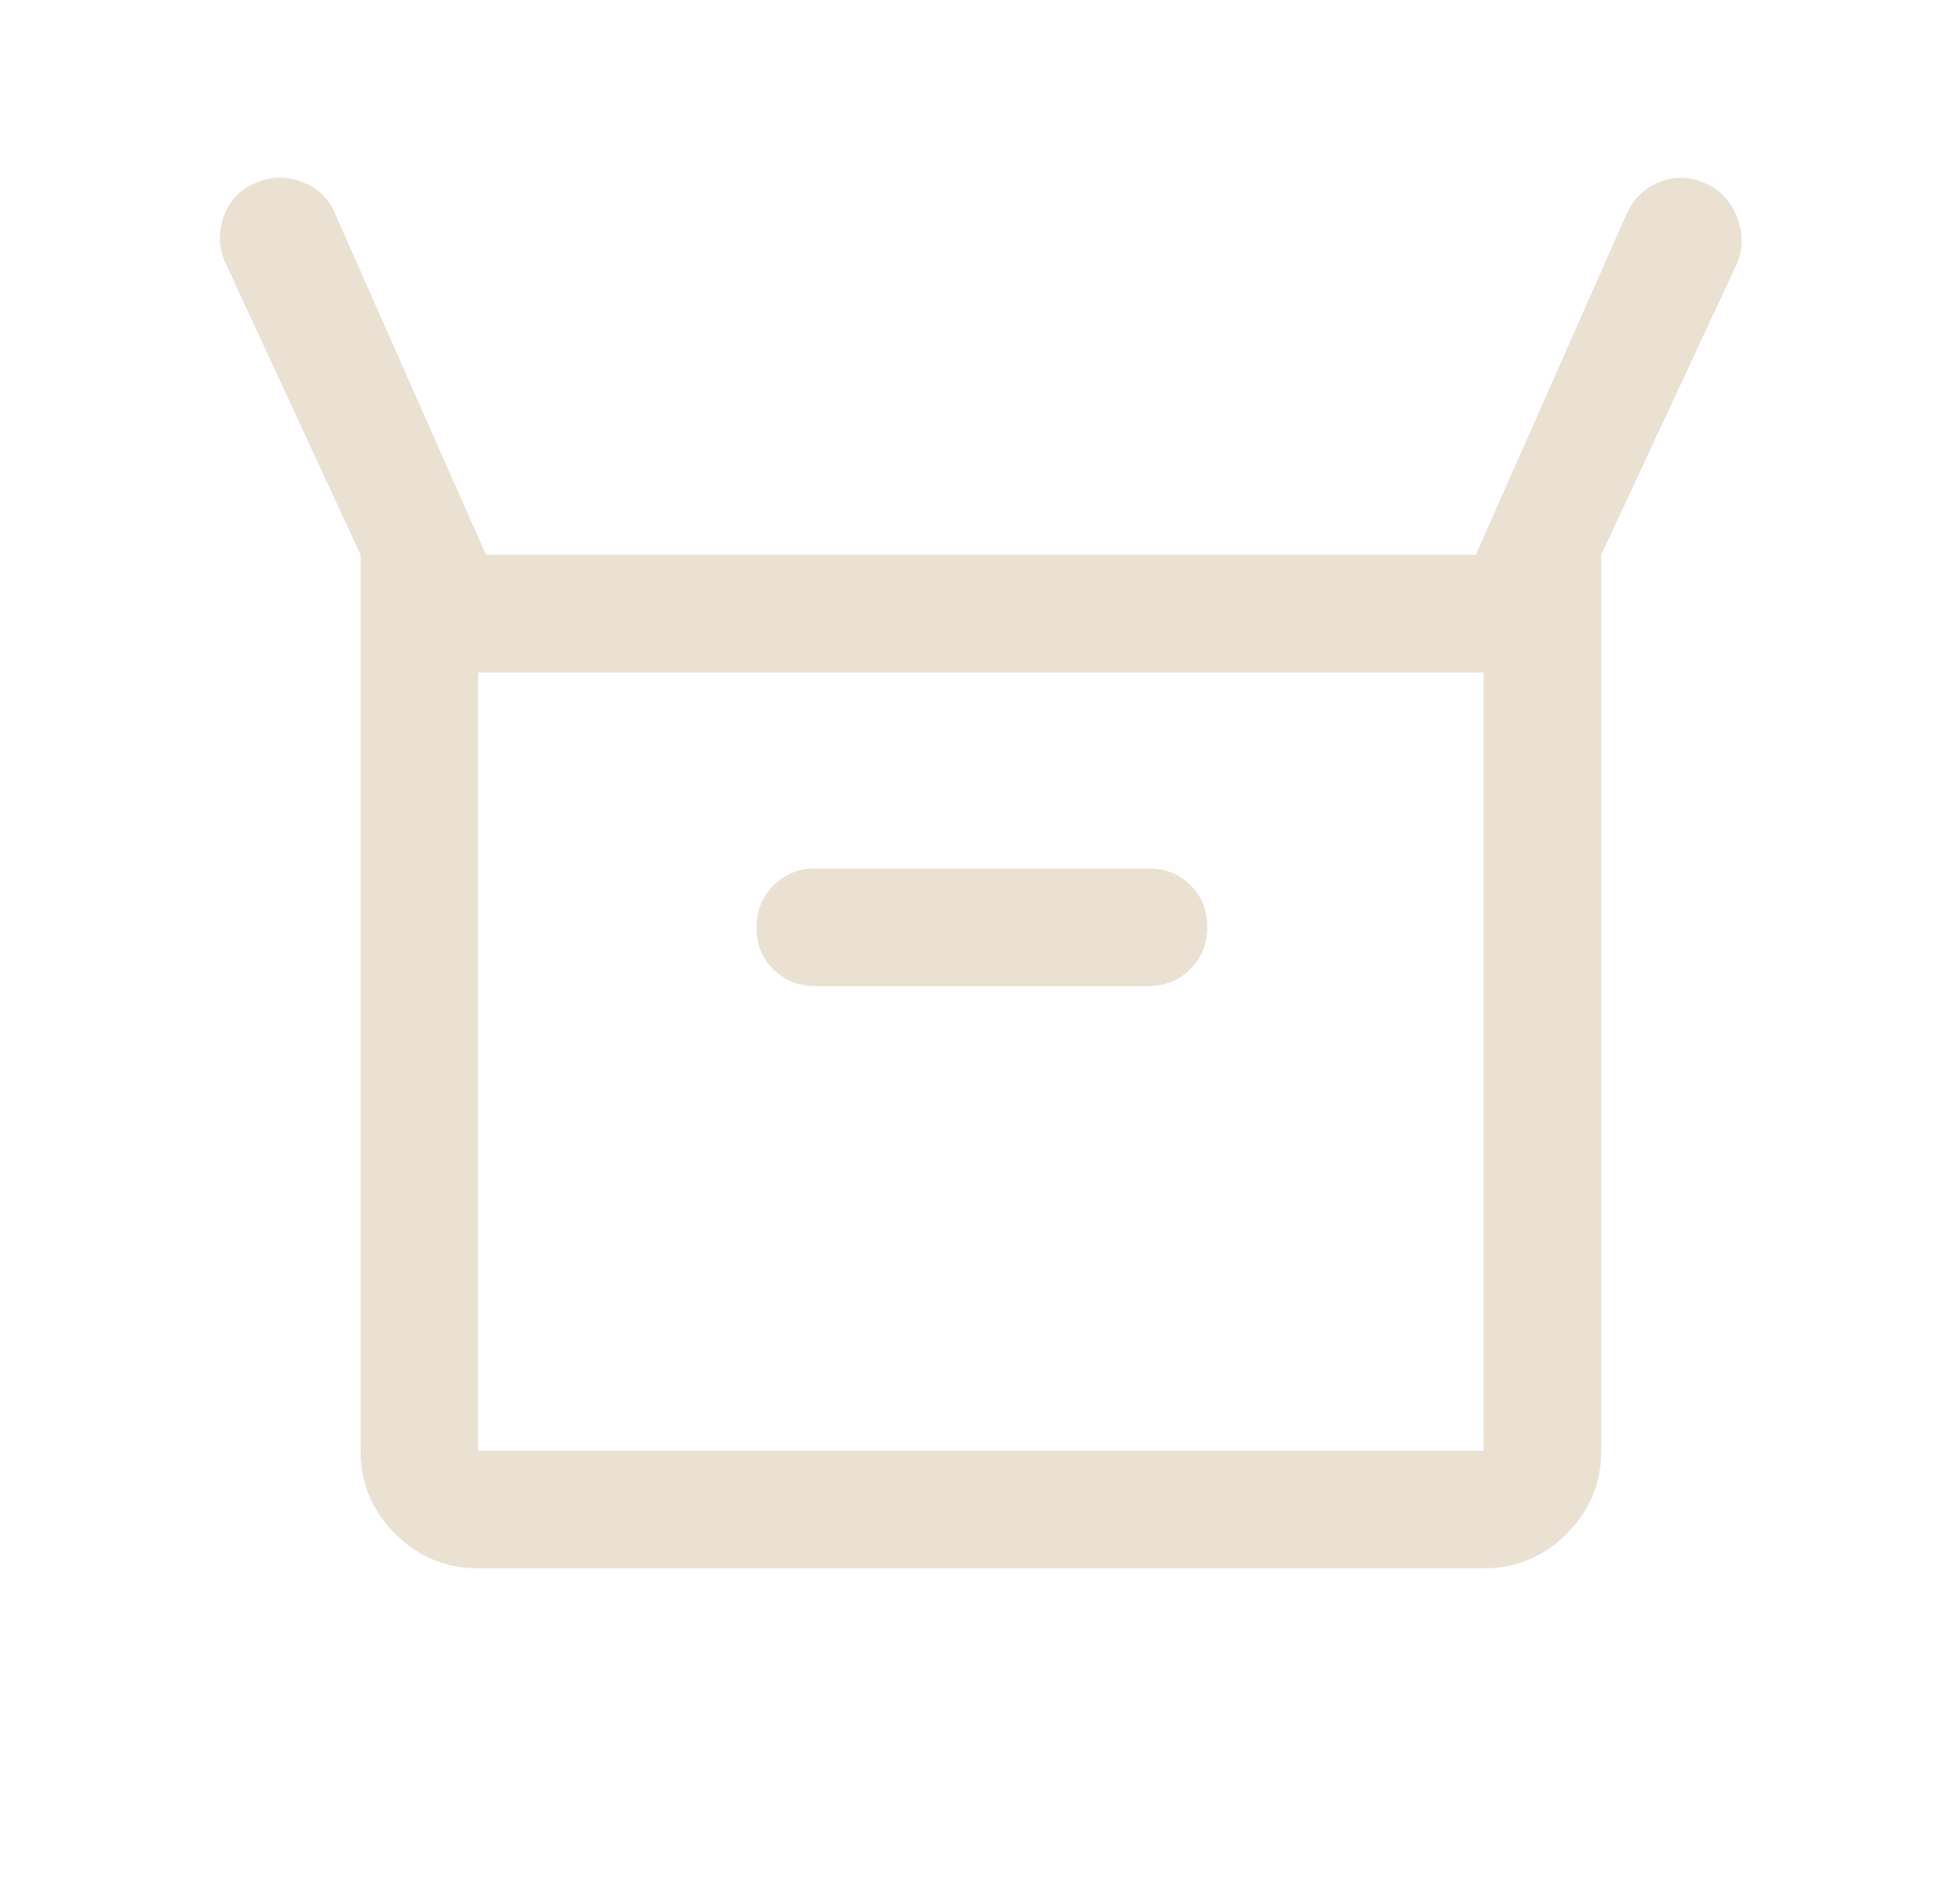 <?xml version="1.0" encoding="UTF-8"?> <svg xmlns="http://www.w3.org/2000/svg" width="25" height="24" viewBox="0 0 25 24" fill="none"><path d="M4.599 18.5V7.075L2.874 3.35C2.791 3.167 2.782 2.975 2.849 2.775C2.916 2.575 3.041 2.433 3.224 2.35C3.424 2.25 3.628 2.238 3.837 2.313C4.045 2.388 4.191 2.525 4.274 2.725L6.199 7.075H18.824L20.749 2.725C20.838 2.531 20.981 2.395 21.178 2.317C21.375 2.239 21.574 2.25 21.774 2.35C21.957 2.433 22.087 2.579 22.162 2.788C22.237 2.996 22.233 3.192 22.149 3.375L20.424 7.075V18.5C20.424 18.913 20.277 19.266 19.984 19.559C19.69 19.853 19.337 20 18.924 20H6.099C5.687 20 5.334 19.853 5.04 19.559C4.746 19.266 4.599 18.913 4.599 18.5ZM10.399 12.575H14.649C14.862 12.575 15.04 12.503 15.184 12.358C15.327 12.214 15.399 12.034 15.399 11.821C15.399 11.607 15.327 11.429 15.184 11.288C15.04 11.146 14.862 11.075 14.649 11.075H10.399C10.187 11.075 10.009 11.147 9.865 11.292C9.721 11.437 9.649 11.616 9.649 11.83C9.649 12.043 9.721 12.221 9.865 12.363C10.009 12.504 10.187 12.575 10.399 12.575ZM6.099 18.5H18.924V8.575H6.099V18.5Z" fill="#EAE1D2"></path></svg> 
